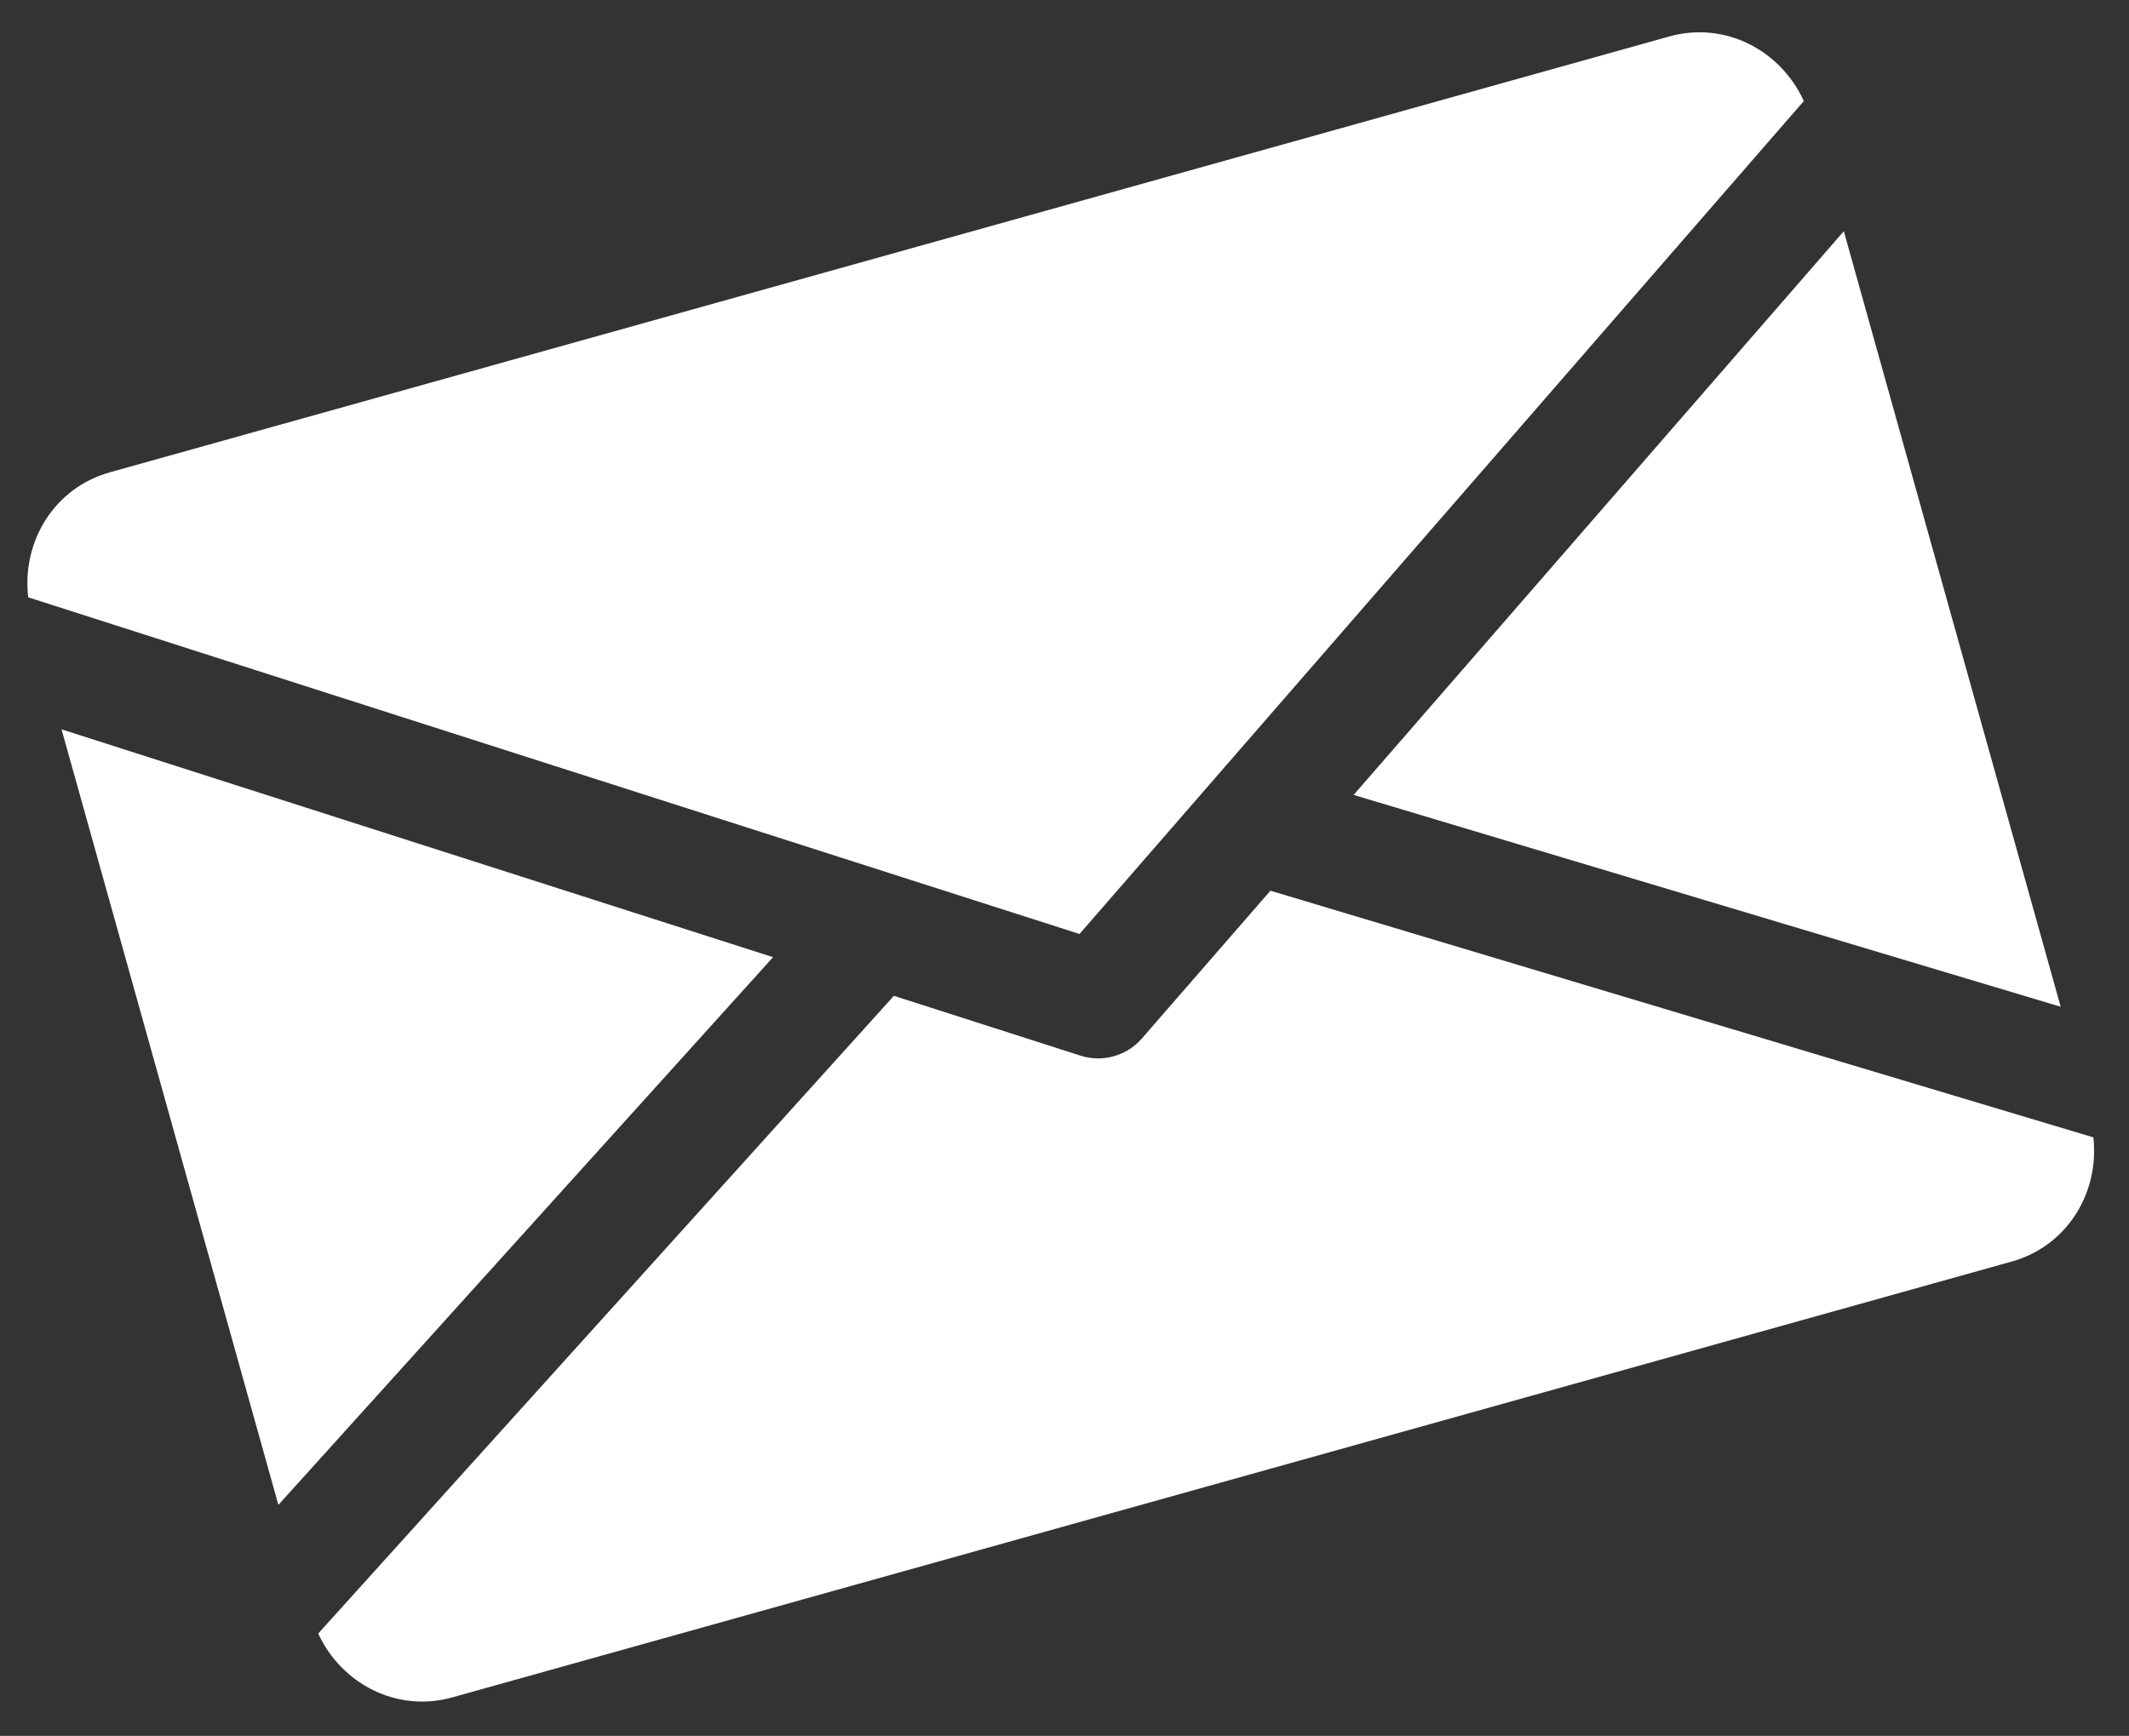 <svg width="103" height="84" viewBox="0 0 103 84" fill="none" xmlns="http://www.w3.org/2000/svg">
    <rect x="0" y="0" width="103" height="84" fill="#333333" stroke="none"/>
    <path d="M65.488 38.467L99.695 48.718L89.203 11.188L65.488 38.467Z" fill="white"/>
    <path d="M2.977 35.293L13.468 72.823L37.4 46.319L2.977 35.293Z" fill="white"/>
    <path d="M80.758 1.765L5.31 22.857C2.621 23.609 1.048 26.21 1.365 28.905L52.227 45.196L87.268 4.89C86.142 2.422 83.448 1.013 80.758 1.765Z" fill="white"/>
    <path d="M61.462 43.102L55.24 50.257C54.87 50.68 54.399 50.968 53.882 51.113C53.364 51.258 52.812 51.255 52.276 51.085L43.245 48.189L15.395 79.048C16.525 81.492 19.204 82.887 21.883 82.138L97.331 61.046C100.009 60.297 101.576 57.715 101.276 55.039L61.462 43.102Z" fill="white"/>
</svg>
